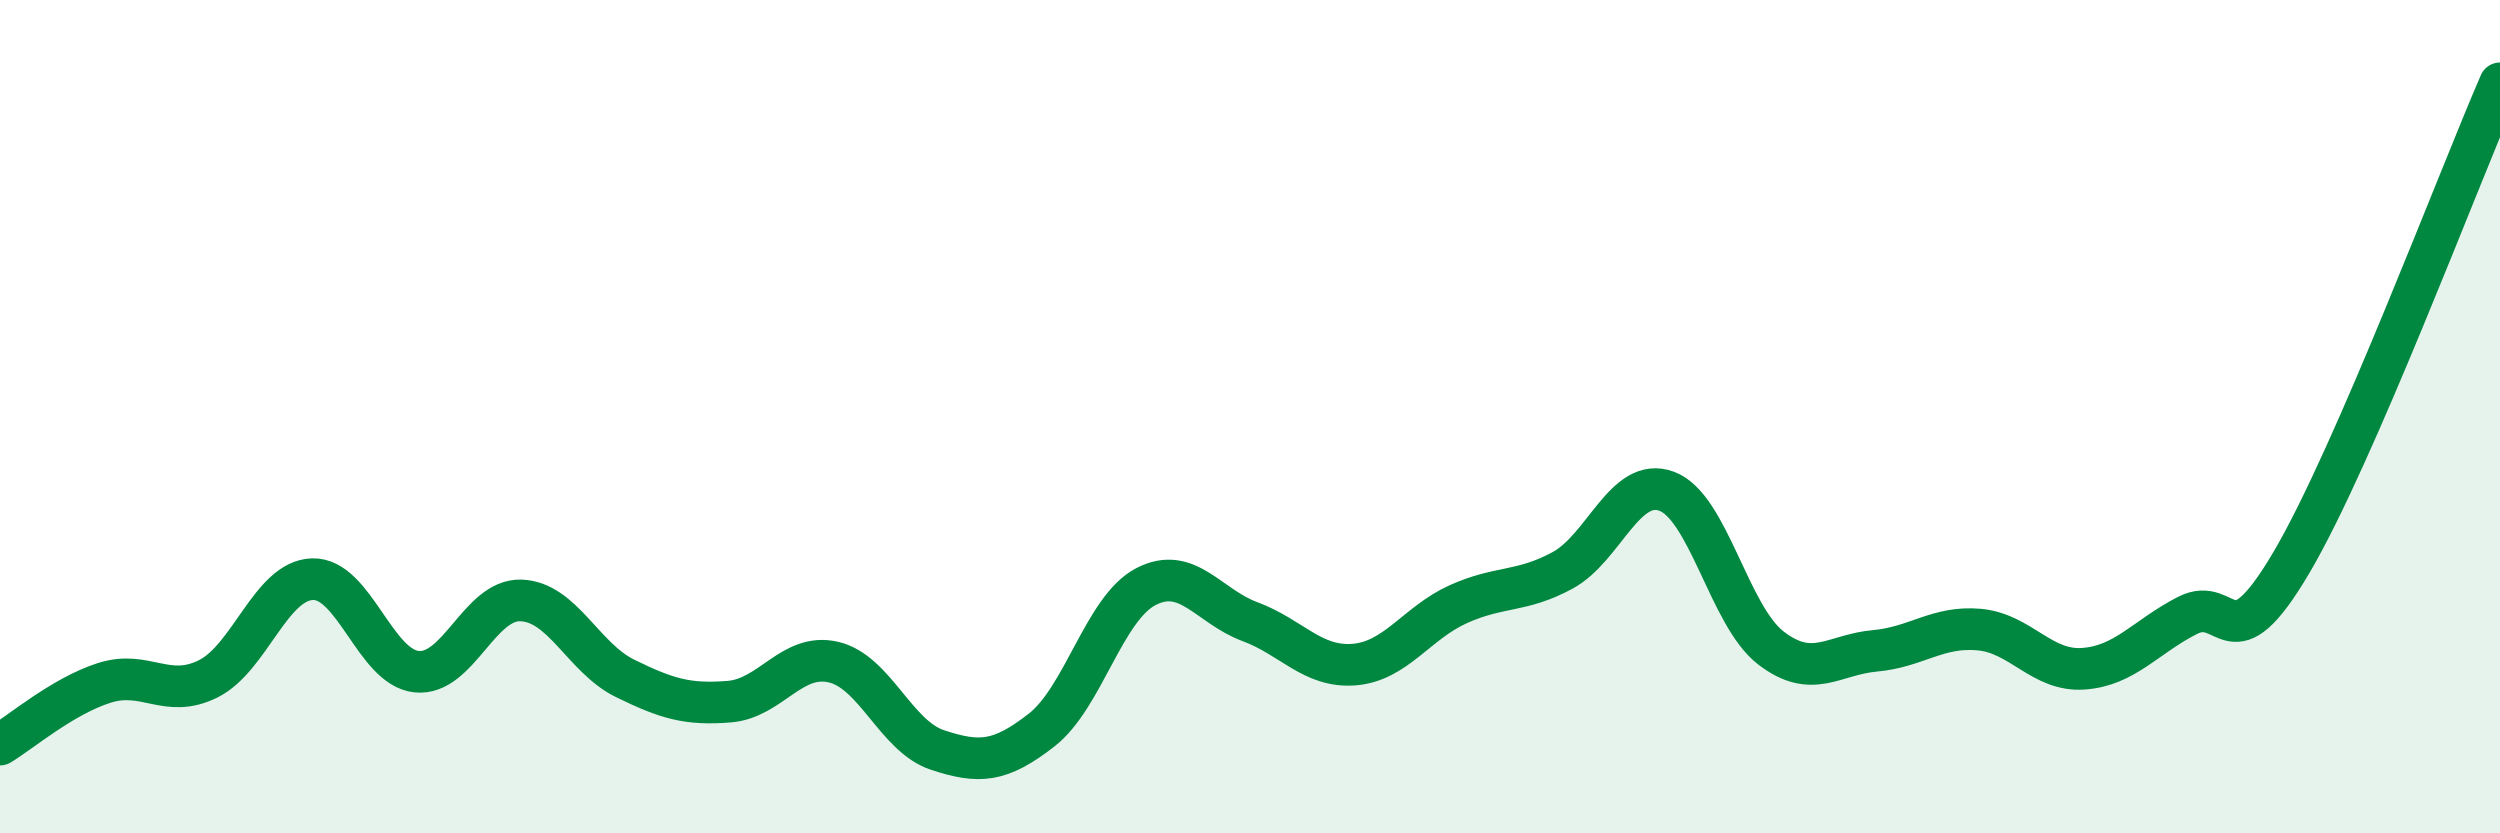 
    <svg width="60" height="20" viewBox="0 0 60 20" xmlns="http://www.w3.org/2000/svg">
      <path
        d="M 0,17.87 C 0.5,17.57 1.5,16.71 2.5,16.39 C 3.5,16.07 4,16.79 5,16.29 C 6,15.79 6.5,13.93 7.5,13.9 C 8.5,13.87 9,16.02 10,16.12 C 11,16.22 11.5,14.38 12.5,14.41 C 13.5,14.44 14,15.79 15,16.28 C 16,16.77 16.5,16.92 17.5,16.84 C 18.5,16.76 19,15.66 20,15.89 C 21,16.12 21.5,17.67 22.5,18 C 23.5,18.33 24,18.3 25,17.52 C 26,16.74 26.5,14.6 27.5,14.08 C 28.5,13.56 29,14.55 30,14.92 C 31,15.29 31.5,16.03 32.5,15.95 C 33.5,15.87 34,14.95 35,14.5 C 36,14.05 36.5,14.23 37.5,13.69 C 38.5,13.15 39,11.42 40,11.79 C 41,12.16 41.5,14.78 42.5,15.55 C 43.5,16.32 44,15.71 45,15.62 C 46,15.53 46.5,15.02 47.5,15.11 C 48.5,15.2 49,16.12 50,16.05 C 51,15.98 51.5,15.28 52.5,14.77 C 53.5,14.26 53.5,16.04 55,13.49 C 56.5,10.94 59,4.3 60,2L60 20L0 20Z"
        fill="#008740"
        opacity="0.1"
        stroke-linecap="round"
        stroke-linejoin="round"
      />
      <path
        d="M 0,17.87 C 0.5,17.57 1.5,16.71 2.5,16.39 C 3.5,16.07 4,16.79 5,16.29 C 6,15.79 6.5,13.93 7.5,13.9 C 8.5,13.87 9,16.02 10,16.12 C 11,16.22 11.5,14.38 12.5,14.41 C 13.5,14.44 14,15.79 15,16.28 C 16,16.77 16.5,16.92 17.5,16.84 C 18.5,16.76 19,15.66 20,15.89 C 21,16.12 21.5,17.67 22.5,18 C 23.5,18.33 24,18.3 25,17.52 C 26,16.74 26.5,14.6 27.5,14.08 C 28.5,13.56 29,14.55 30,14.92 C 31,15.29 31.5,16.03 32.5,15.95 C 33.5,15.87 34,14.95 35,14.5 C 36,14.05 36.5,14.23 37.5,13.69 C 38.5,13.15 39,11.42 40,11.79 C 41,12.16 41.5,14.78 42.5,15.55 C 43.5,16.32 44,15.71 45,15.62 C 46,15.53 46.5,15.02 47.5,15.11 C 48.5,15.2 49,16.12 50,16.05 C 51,15.98 51.5,15.28 52.5,14.77 C 53.5,14.26 53.5,16.04 55,13.49 C 56.5,10.94 59,4.3 60,2"
        stroke="#008740"
        stroke-width="1"
        fill="none"
        stroke-linecap="round"
        stroke-linejoin="round"
      />
    </svg>
  